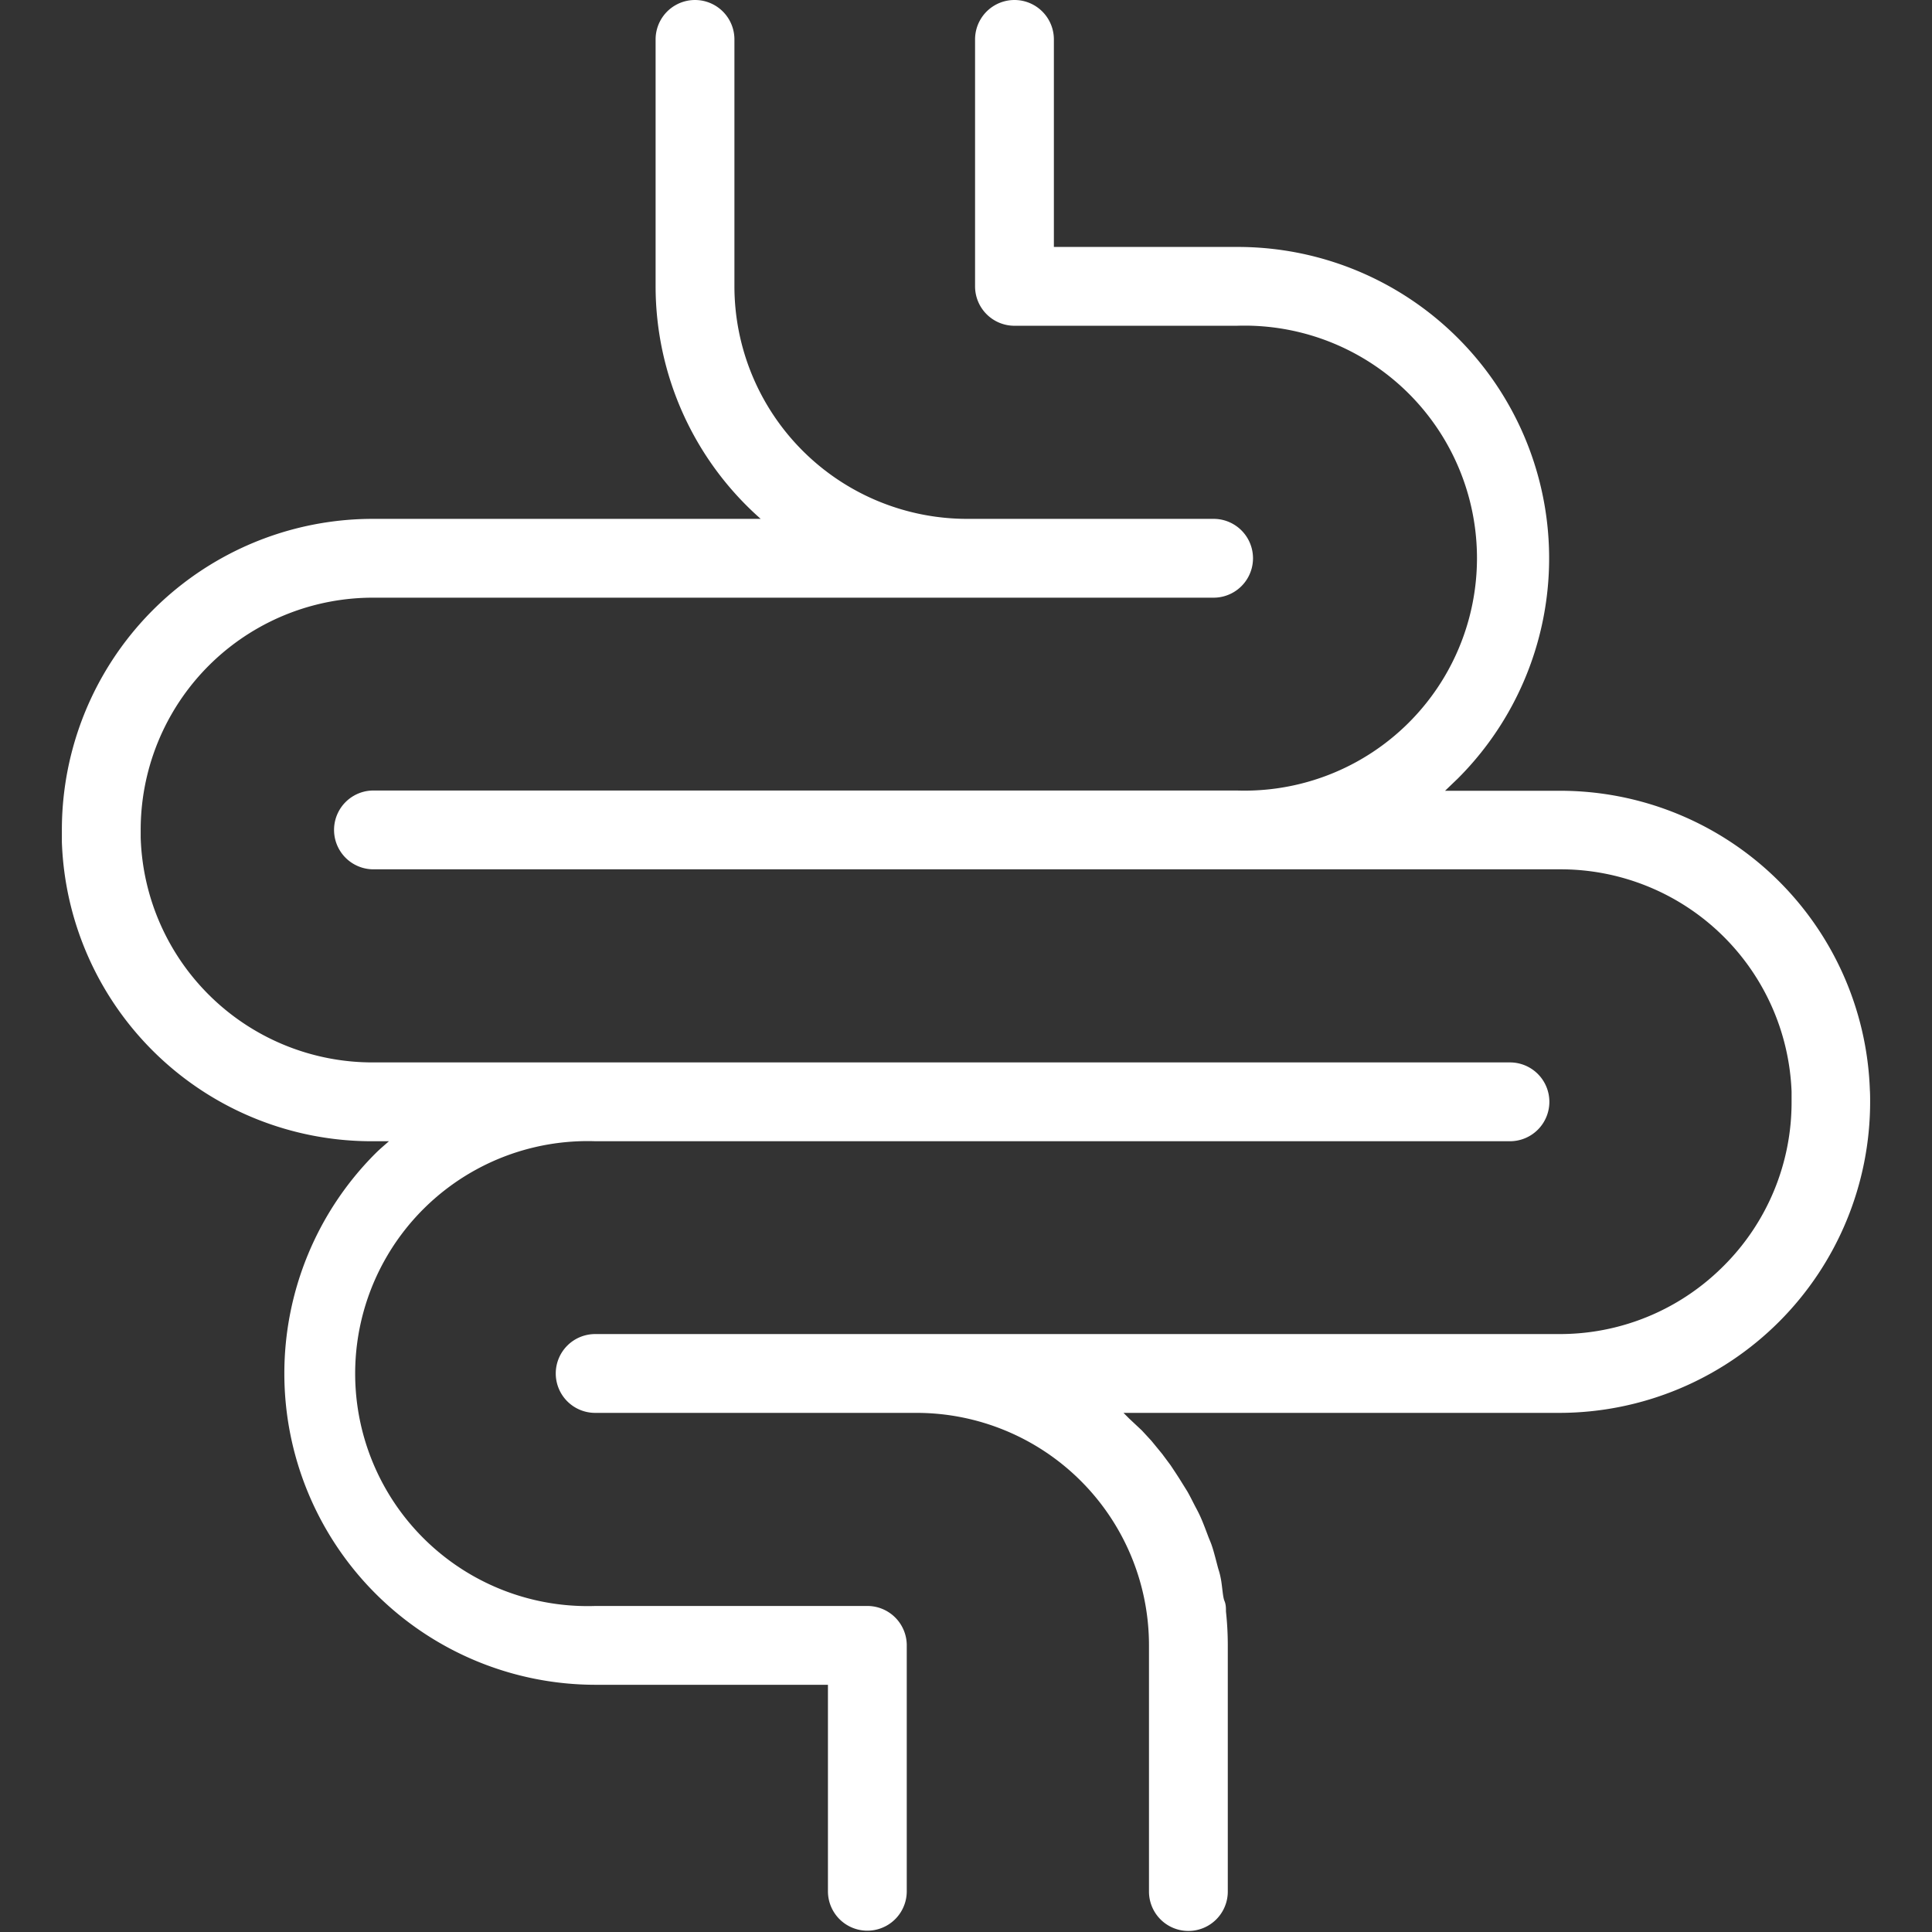 <?xml version="1.0" standalone="no"?><!DOCTYPE svg PUBLIC "-//W3C//DTD SVG 1.1//EN" "http://www.w3.org/Graphics/SVG/1.1/DTD/svg11.dtd"><svg t="1732625456591" class="icon" viewBox="0 0 1024 1024" version="1.1" xmlns="http://www.w3.org/2000/svg" p-id="4376" xmlns:xlink="http://www.w3.org/1999/xlink" width="200" height="200"><rect x="0" y="0" width="1024" height="1024" fill="#333333" stroke="none"/><path d="M991.069 577.723a164.308 164.308 0 0 0-164.587-158.599h-60.57l6.822-6.544a165.004 165.004 0 0 0-116.686-281.69h-97.47V20.887a20.887 20.887 0 0 0-41.774 0v130.889a20.887 20.887 0 0 0 20.887 20.886h117.8a123.23 123.23 0 1 1 0 246.323H197.796a20.887 20.887 0 0 0 0 41.773h628.685a122.535 122.535 0 0 1 123.092 117.8v5.292a122.395 122.395 0 0 1-36.064 87.167q-4.317 4.316-9.05 8.215a122.256 122.256 0 0 1-78.117 27.849H315.596a20.887 20.887 0 1 0 0 41.773h170.296a123.23 123.23 0 0 1 123.091 123.23v130.472a20.887 20.887 0 0 0 41.774 0V871.667a166.118 166.118 0 0 0-0.975-17.545c0-1.949 0-3.76-0.836-5.709s-1.114-7.519-1.81-11.278-1.114-4.456-1.67-6.545-1.672-6.544-2.646-9.747-1.671-4.456-2.507-6.684-2.228-5.987-3.48-8.911-2.09-4.456-3.203-6.545-2.785-5.57-4.317-8.215l-3.899-6.266c-1.67-2.646-3.342-5.152-5.013-7.658l-4.455-5.988-5.71-6.962-5.012-5.43-6.684-6.267-3.063-3.063h231.005a164.865 164.865 0 0 0 164.726-164.865c0-2.089 0-4.177-0.14-6.266z" fill="#ffffff" p-id="4377"></path><path d="M459.714 851.198H315.596a123.23 123.23 0 1 1 0-246.322h484.57a20.887 20.887 0 1 0 0-41.773h-602.369A122.952 122.952 0 0 1 74.566 443.911v-3.9a123.092 123.092 0 0 1 123.23-123.23h445.58a20.887 20.887 0 0 0 0-41.773H512.488a123.37 123.37 0 0 1-123.23-123.231V20.887a20.887 20.887 0 0 0-41.774 0v130.89a164.447 164.447 0 0 0 55.698 123.23H197.796A164.865 164.865 0 0 0 32.792 440.013v6.266a164.308 164.308 0 0 0 165.004 158.599h8.355c-2.367 2.088-4.874 4.177-7.241 6.544a165.004 165.004 0 0 0 116.686 281.551h123.231v109.585a20.887 20.887 0 0 0 41.773 0V871.667a20.887 20.887 0 0 0-20.886-20.469z" fill="#ffffff" p-id="4378"></path></svg>